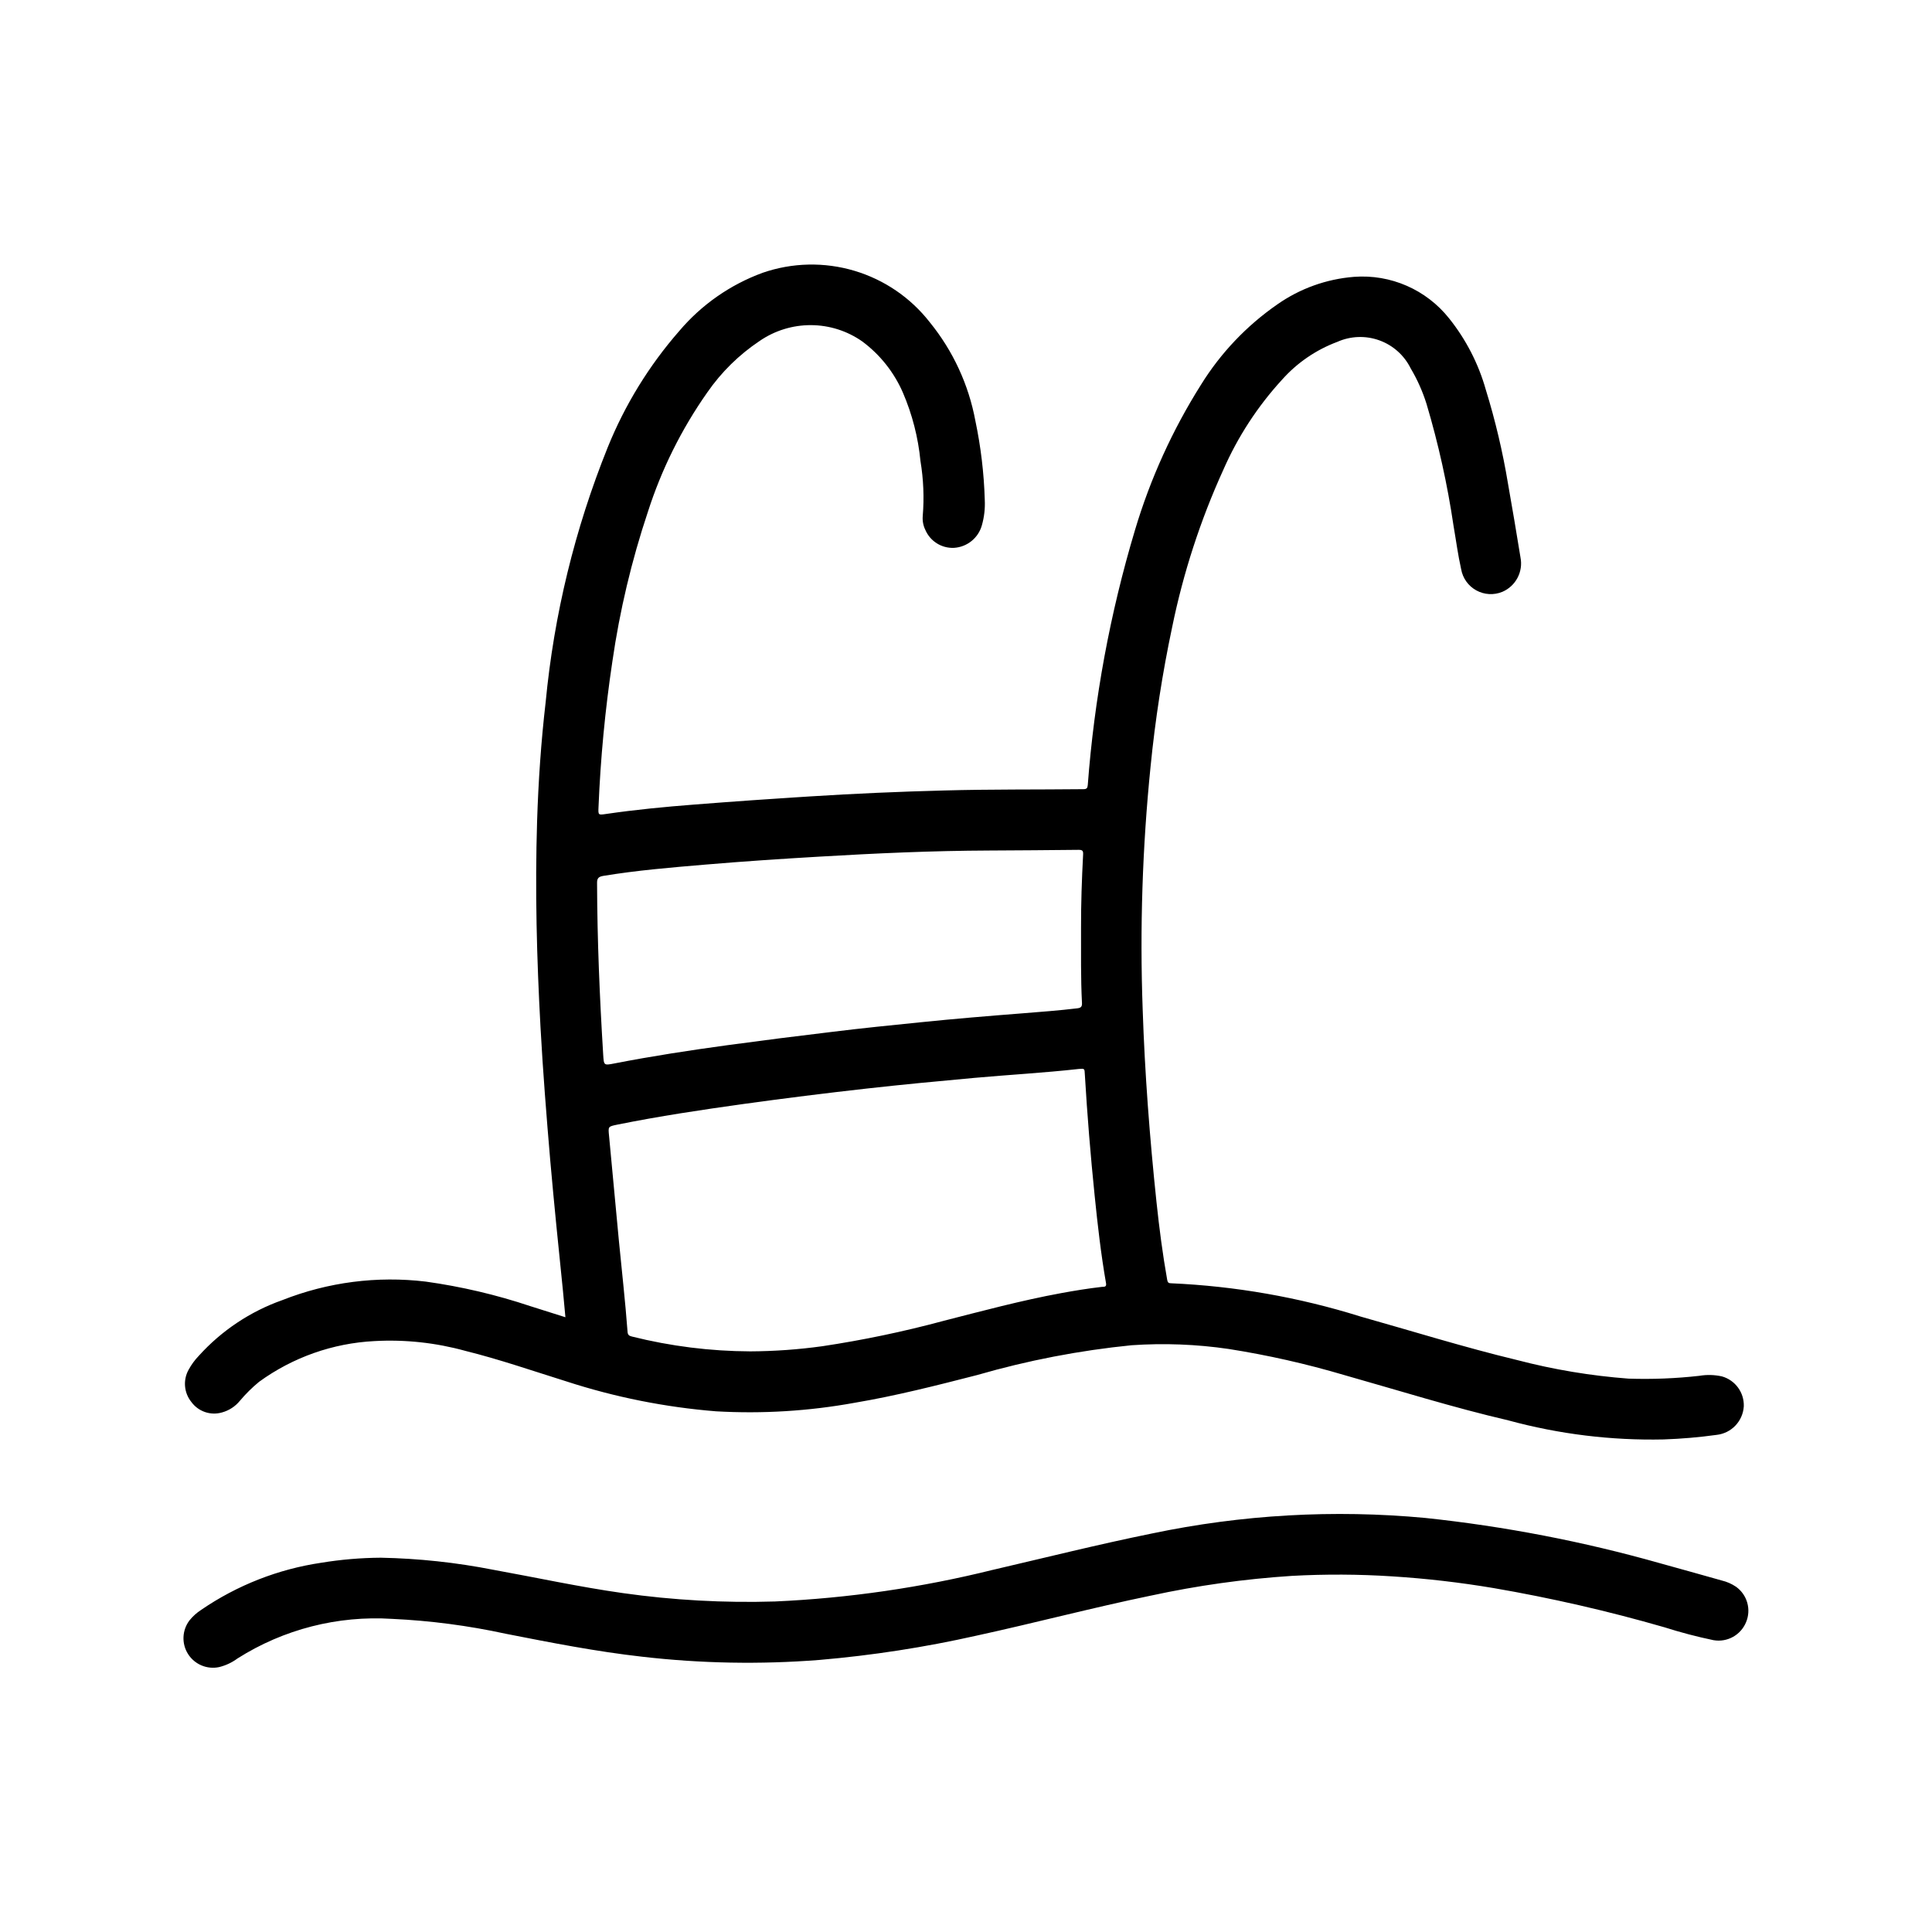 <?xml version="1.0" encoding="UTF-8"?>
<!-- Uploaded to: ICON Repo, www.iconrepo.com, Generator: ICON Repo Mixer Tools -->
<svg fill="#000000" width="800px" height="800px" version="1.1" viewBox="144 144 512 512" xmlns="http://www.w3.org/2000/svg">
 <g>
  <path d="m202.81 518.32c1.875-0.512 3.543-1.594 4.769-3.102 1.531-1.82 3.227-3.496 5.062-5.008 8.934-6.5 19.57-10.254 30.605-10.809 8.117-0.449 16.254 0.43 24.09 2.598 9.062 2.25 17.887 5.312 26.766 8.086 12.859 4.18 26.168 6.844 39.648 7.926 12.289 0.703 24.617-0.055 36.723-2.258 11.02-1.859 21.781-4.606 32.566-7.375l0.004-0.004c13.336-3.852 27-6.488 40.816-7.871 8.59-0.594 17.219-0.262 25.738 0.984 10.359 1.629 20.594 3.941 30.648 6.918 14.492 4.094 28.867 8.613 43.539 12.02v0.004c13.379 3.637 27.215 5.336 41.074 5.035 4.715-0.16 9.414-0.566 14.086-1.211 3.914-0.441 6.941-3.633 7.18-7.566 0.125-3.656-2.262-6.93-5.789-7.926-1.965-0.438-3.996-0.492-5.981-0.156-6.234 0.703-12.512 0.953-18.785 0.746-9.969-0.75-19.852-2.398-29.527-4.926-14.012-3.371-27.766-7.668-41.629-11.57l0.004-0.004c-16.242-5.074-33.074-8.023-50.074-8.77-0.645 0-0.898-0.203-1.023-0.891-1.219-6.856-2.109-13.762-2.844-20.68-1.793-17.004-3.094-34.039-3.66-51.129v0.004c-0.77-21.434-0.07-42.895 2.094-64.23 1.23-12.426 3.141-24.777 5.731-36.996 2.934-14.34 7.473-28.301 13.535-41.621 3.836-8.762 9.094-16.836 15.555-23.891 3.996-4.496 9.031-7.945 14.664-10.047 3.519-1.57 7.512-1.715 11.137-0.406 3.625 1.305 6.602 3.965 8.309 7.422 1.758 2.961 3.164 6.113 4.195 9.398 3.156 10.594 5.551 21.398 7.164 32.332 0.668 3.832 1.164 7.699 2.016 11.484 0.414 2.387 1.887 4.457 4.012 5.625 2.121 1.172 4.656 1.312 6.898 0.391 3.578-1.527 5.59-5.359 4.809-9.172-1.051-6.504-2.148-12.992-3.297-19.477-1.395-8.43-3.359-16.754-5.883-24.914-1.941-6.883-5.246-13.309-9.715-18.895-6.055-7.633-15.504-11.762-25.219-11.02-7.316 0.578-14.34 3.106-20.344 7.32-8.113 5.629-14.988 12.863-20.191 21.254-7.57 12-13.465 24.977-17.516 38.574-6.586 21.992-10.777 44.629-12.5 67.52-0.07 0.789-0.262 1.094-1.125 1.102-12.344 0.133-24.688 0-37 0.348-11.844 0.301-23.68 0.824-35.504 1.574-10.223 0.637-20.445 1.355-30.66 2.156-7.801 0.605-15.594 1.355-23.34 2.488-2.094 0.309-2.125 0.324-2.031-1.762v-0.004c0.527-12.941 1.754-25.844 3.676-38.652 1.945-13.457 5.09-26.715 9.398-39.609 3.617-11.293 8.926-21.969 15.746-31.672 3.719-5.375 8.422-10 13.855-13.633 4.012-2.766 8.777-4.234 13.648-4.211 4.875 0.023 9.625 1.539 13.609 4.344 4.707 3.508 8.41 8.184 10.746 13.566 2.473 5.758 4.039 11.867 4.644 18.105 0.801 4.816 1.004 9.711 0.605 14.578-0.109 1.277 0.133 2.559 0.703 3.707 1.301 2.992 4.312 4.871 7.57 4.723 3.469-0.211 6.422-2.582 7.379-5.918 0.637-2.211 0.902-4.512 0.785-6.812-0.207-7.047-1.043-14.066-2.496-20.969-1.777-9.551-5.918-18.504-12.043-26.043-5.082-6.539-12.086-11.324-20.027-13.688-7.941-2.363-16.422-2.18-24.254 0.52-8.594 3.137-16.227 8.457-22.141 15.438-8 9.152-14.41 19.582-18.965 30.852-8.703 21.602-14.242 44.348-16.445 67.531-1.219 10.469-1.93 20.98-2.266 31.488-0.574 18.246-0.094 36.48 0.906 54.703 0.645 11.746 1.574 23.473 2.574 35.195 1.016 11.508 2.18 23.012 3.363 34.512 0.234 2.305 0.434 4.621 0.66 7.086-3.234-1.023-6.297-1.992-9.312-2.945h-0.004c-9.012-3.012-18.281-5.191-27.695-6.5-12.875-1.547-25.934 0.141-37.996 4.902-8.504 3.004-16.125 8.086-22.168 14.785-1.051 1.094-1.949 2.324-2.676 3.66-1.531 2.734-1.242 6.129 0.73 8.562 1.848 2.527 5.078 3.637 8.086 2.773zm228.68-89.617c0.641 10.758 1.512 21.5 2.613 32.227 0.789 7.746 1.668 15.477 3.008 23.145 0.188 1.094-0.582 0.898-1.109 0.961-3.621 0.418-7.219 1-10.801 1.66-10.555 1.938-20.906 4.723-31.301 7.383v0.004c-10.516 2.828-21.184 5.059-31.953 6.676-6.332 0.879-12.719 1.336-19.113 1.367-10.582-0.043-21.121-1.363-31.387-3.934-0.789-0.188-1.086-0.48-1.141-1.266-0.598-8.094-1.527-16.152-2.305-24.23-0.883-9.258-1.723-18.523-2.606-27.781-0.227-2.363-0.262-2.363 2.117-2.859 11.156-2.258 22.41-3.938 33.684-5.512 10.828-1.496 21.672-2.852 32.535-4.07 9.445-1.055 18.988-1.961 28.488-2.824 9.219-0.828 18.469-1.34 27.672-2.363 1.555-0.133 1.531-0.109 1.598 1.418zm-127.61-52.586c8.941-1.473 17.965-2.219 26.977-2.984 10.043-0.852 20.098-1.52 30.156-2.109 15.059-0.891 30.125-1.574 45.211-1.629 7.871-0.035 15.742-0.098 23.617-0.18 0.961 0 1.25 0.211 1.195 1.203-0.34 6.551-0.574 13.105-0.551 19.68 0.023 6.574-0.094 13.113 0.25 19.68 0.055 1.023-0.293 1.316-1.234 1.434-4.84 0.582-9.707 0.945-14.562 1.332-8.98 0.699-17.965 1.441-26.93 2.363-7.824 0.789-15.648 1.574-23.457 2.543-9.273 1.102-18.535 2.281-27.789 3.535-10.012 1.371-20.012 2.898-29.914 4.832-2.859 0.559-2.816 0.535-3-2.363-0.93-15.098-1.574-30.203-1.621-45.336-0.043-1.359 0.375-1.785 1.652-2z"/>
  <path d="m600.29 562.85c-5.434-1.527-10.871-3.062-16.312-4.559h0.004c-20.375-5.773-41.207-9.793-62.27-12.02-24.211-2.266-48.625-0.875-72.422 4.117-14.121 2.867-28.094 6.367-42.125 9.629l0.004-0.004c-18.938 4.707-38.293 7.519-57.781 8.395-13.488 0.41-26.984-0.332-40.344-2.223-11.523-1.629-22.883-4.109-34.328-6.18h-0.004c-9.82-1.93-19.789-3-29.797-3.195-5.273 0.035-10.535 0.48-15.742 1.332-11.43 1.688-22.328 5.961-31.859 12.492-1.172 0.758-2.219 1.699-3.094 2.785-1.98 2.606-2.133 6.168-0.375 8.93 1.758 2.762 5.051 4.137 8.25 3.445 1.754-0.434 3.406-1.211 4.856-2.289 12.211-7.738 26.555-11.41 40.98-10.484 10.113 0.469 20.164 1.785 30.055 3.934 12.02 2.363 24.027 4.723 36.211 6.094h0.004c15.562 1.793 31.266 2.078 46.883 0.859 14.039-1.199 27.977-3.356 41.723-6.449 15.438-3.363 30.699-7.398 46.191-10.605v0.004c12.297-2.668 24.77-4.418 37.324-5.231 8.883-0.488 17.789-0.445 26.668 0.129 8.992 0.57 17.949 1.605 26.836 3.102 15.254 2.625 30.348 6.086 45.219 10.375 4.289 1.367 8.645 2.512 13.051 3.43 3.621 0.633 7.195-1.328 8.613-4.723 1.445-3.383 0.336-7.316-2.66-9.445-1.145-0.77-2.418-1.328-3.758-1.645z"/>
 </g>
</svg>